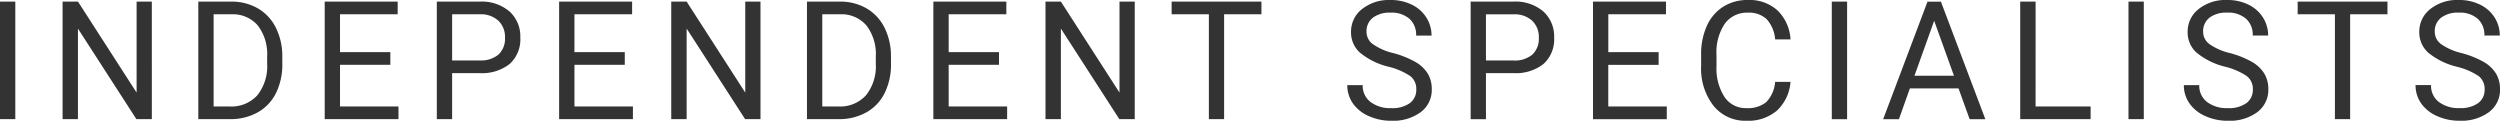 <svg xmlns="http://www.w3.org/2000/svg" width="271.502" height="13.115" viewBox="0 0 271.502 13.115"><path d="M3.45-1.474H1.787V-14.239H3.45Zm14.826,0H16.6l-6.349-9.836v9.836H8.584V-14.239h1.672l6.366,9.88v-9.88h1.654Zm5.047,0V-14.239h3.56a5.677,5.677,0,0,1,2.91.736,4.956,4.956,0,0,1,1.953,2.1,6.888,6.888,0,0,1,.7,3.121v.815a6.913,6.913,0,0,1-.689,3.165A4.877,4.877,0,0,1,29.789-2.22a6.038,6.038,0,0,1-2.975.745Zm1.663-11.388V-2.851h1.75a3.784,3.784,0,0,0,2.993-1.211A5.043,5.043,0,0,0,30.8-7.51v-.746a5.124,5.124,0,0,0-1.009-3.382,3.571,3.571,0,0,0-2.863-1.224ZM44.178-7.374H38.713v4.524h6.349v1.376H37.049V-14.239h7.926v1.376H38.713v4.112h5.466Zm6.71.9v5H49.225V-14.239h4.651a4.638,4.638,0,0,1,3.244,1.07,3.647,3.647,0,0,1,1.174,2.832,3.6,3.6,0,0,1-1.148,2.862,4.842,4.842,0,0,1-3.287,1Zm0-1.376h2.988a2.964,2.964,0,0,0,2.044-.637,2.343,2.343,0,0,0,.71-1.84,2.421,2.421,0,0,0-.71-1.827,2.78,2.78,0,0,0-1.949-.711H50.888Zm18.75.473H64.173v4.524h6.349v1.376H62.509V-14.239h7.926v1.376H64.173v4.112h5.466Zm14.74,5.9H82.706l-6.349-9.836v9.836H74.685V-14.239h1.672l6.366,9.88v-9.88h1.654Zm5.047,0V-14.239h3.56a5.677,5.677,0,0,1,2.91.736,4.956,4.956,0,0,1,1.953,2.1,6.888,6.888,0,0,1,.7,3.121v.815a6.913,6.913,0,0,1-.689,3.165A4.877,4.877,0,0,1,95.891-2.22a6.038,6.038,0,0,1-2.975.745Zm1.663-11.388V-2.851h1.75A3.784,3.784,0,0,0,95.83-4.062,5.043,5.043,0,0,0,96.9-7.51v-.746a5.124,5.124,0,0,0-1.009-3.382,3.571,3.571,0,0,0-2.863-1.224ZM110.28-7.374h-5.466v4.524h6.349v1.376h-8.012V-14.239h7.926v1.376h-6.263v4.112h5.466Zm14.74,5.9h-1.672L117-11.311v9.836h-1.672V-14.239H117l6.366,9.88v-9.88h1.654ZM138.78-12.862h-4.054V-1.474h-1.654V-12.862h-4.045v-1.376h9.753Zm13.818,5.7a7.784,7.784,0,0,1-3.114-1.53,2.939,2.939,0,0,1-.974-2.24,3.1,3.1,0,0,1,1.191-2.494,4.7,4.7,0,0,1,3.1-.986,5.115,5.115,0,0,1,2.317.508,3.825,3.825,0,0,1,1.576,1.4,3.619,3.619,0,0,1,.559,1.955h-1.672a2.348,2.348,0,0,0-.728-1.826,2.936,2.936,0,0,0-2.053-.664,3,3,0,0,0-1.919.549,1.84,1.84,0,0,0-.689,1.524,1.654,1.654,0,0,0,.654,1.322,6.378,6.378,0,0,0,2.226.988,10.258,10.258,0,0,1,2.46.987,3.753,3.753,0,0,1,1.317,1.258,3.241,3.241,0,0,1,.429,1.692,3,3,0,0,1-1.2,2.485,5.053,5.053,0,0,1-3.2.934,5.867,5.867,0,0,1-2.425-.5,4.09,4.09,0,0,1-1.737-1.381,3.4,3.4,0,0,1-.611-1.99h1.672a2.209,2.209,0,0,0,.845,1.828,3.526,3.526,0,0,0,2.256.671,3.24,3.24,0,0,0,2.018-.544,1.773,1.773,0,0,0,.7-1.482,1.742,1.742,0,0,0-.65-1.451A7.444,7.444,0,0,0,152.6-7.164Zm10.565.693v5H161.5V-14.239h4.651a4.637,4.637,0,0,1,3.244,1.07,3.647,3.647,0,0,1,1.174,2.832,3.6,3.6,0,0,1-1.148,2.862,4.842,4.842,0,0,1-3.287,1Zm0-1.376h2.988a2.964,2.964,0,0,0,2.044-.637,2.343,2.343,0,0,0,.71-1.84,2.421,2.421,0,0,0-.71-1.827,2.78,2.78,0,0,0-1.949-.711h-3.084Zm18.75.473h-5.466v4.524H182.8v1.376h-8.012V-14.239h7.926v1.376h-6.263v4.112h5.466Zm14.324,1.85A4.718,4.718,0,0,1,194.76-2.4a4.8,4.8,0,0,1-3.3,1.1,4.422,4.422,0,0,1-3.582-1.622,6.578,6.578,0,0,1-1.347-4.34V-8.488a7.348,7.348,0,0,1,.628-3.13,4.731,4.731,0,0,1,1.78-2.073,4.911,4.911,0,0,1,2.668-.723,4.524,4.524,0,0,1,3.222,1.135,4.777,4.777,0,0,1,1.412,3.143h-1.672a3.688,3.688,0,0,0-.94-2.216,2.822,2.822,0,0,0-2.023-.686,2.962,2.962,0,0,0-2.5,1.193,5.527,5.527,0,0,0-.905,3.4v1.237a5.683,5.683,0,0,0,.858,3.308,2.761,2.761,0,0,0,2.4,1.228,3.174,3.174,0,0,0,2.126-.636,3.545,3.545,0,0,0,.983-2.214Zm6.147,4.05h-1.663V-14.239h1.663Zm12.1-3.34H209.2l-1.187,3.34H206.3l4.816-12.764h1.455l4.825,12.764h-1.706ZM209.7-6.191h4.288l-2.148-5.97Zm13.154,3.34h5.977v1.376h-7.648V-14.239h1.672Zm11.751,1.376h-1.663V-14.239h1.663Zm8.849-5.69a7.784,7.784,0,0,1-3.114-1.53,2.939,2.939,0,0,1-.974-2.24,3.1,3.1,0,0,1,1.191-2.494,4.7,4.7,0,0,1,3.1-.986,5.115,5.115,0,0,1,2.317.508,3.825,3.825,0,0,1,1.577,1.4,3.619,3.619,0,0,1,.559,1.955h-1.672a2.348,2.348,0,0,0-.728-1.826,2.936,2.936,0,0,0-2.053-.664,3,3,0,0,0-1.919.549,1.84,1.84,0,0,0-.689,1.524,1.654,1.654,0,0,0,.654,1.322,6.378,6.378,0,0,0,2.226.988,10.258,10.258,0,0,1,2.46.987A3.752,3.752,0,0,1,247.7-6.41a3.241,3.241,0,0,1,.429,1.692,3,3,0,0,1-1.2,2.485,5.053,5.053,0,0,1-3.2.934,5.867,5.867,0,0,1-2.425-.5,4.09,4.09,0,0,1-1.737-1.381,3.4,3.4,0,0,1-.611-1.99h1.672a2.209,2.209,0,0,0,.845,1.828,3.526,3.526,0,0,0,2.256.671,3.24,3.24,0,0,0,2.018-.544,1.773,1.773,0,0,0,.7-1.482,1.742,1.742,0,0,0-.65-1.451A7.444,7.444,0,0,0,243.455-7.164Zm17.615-5.7h-4.054V-1.474h-1.654V-12.862h-4.045v-1.376h9.753Zm7.542,5.7a7.784,7.784,0,0,1-3.114-1.53,2.939,2.939,0,0,1-.974-2.24,3.1,3.1,0,0,1,1.191-2.494,4.7,4.7,0,0,1,3.1-.986,5.115,5.115,0,0,1,2.317.508,3.825,3.825,0,0,1,1.576,1.4,3.619,3.619,0,0,1,.559,1.955h-1.672a2.348,2.348,0,0,0-.728-1.826,2.936,2.936,0,0,0-2.053-.664,3,3,0,0,0-1.919.549,1.84,1.84,0,0,0-.689,1.524,1.654,1.654,0,0,0,.654,1.322,6.378,6.378,0,0,0,2.226.988,10.258,10.258,0,0,1,2.46.987,3.752,3.752,0,0,1,1.317,1.258,3.241,3.241,0,0,1,.429,1.692,3,3,0,0,1-1.2,2.485,5.054,5.054,0,0,1-3.2.934,5.867,5.867,0,0,1-2.425-.5,4.09,4.09,0,0,1-1.737-1.381,3.4,3.4,0,0,1-.611-1.99H265.8a2.209,2.209,0,0,0,.845,1.828,3.526,3.526,0,0,0,2.256.671,3.24,3.24,0,0,0,2.018-.544,1.773,1.773,0,0,0,.7-1.482,1.742,1.742,0,0,0-.65-1.451A7.444,7.444,0,0,0,268.612-7.164Z" transform="translate(-1.787 14.414)" fill="#333"/></svg>